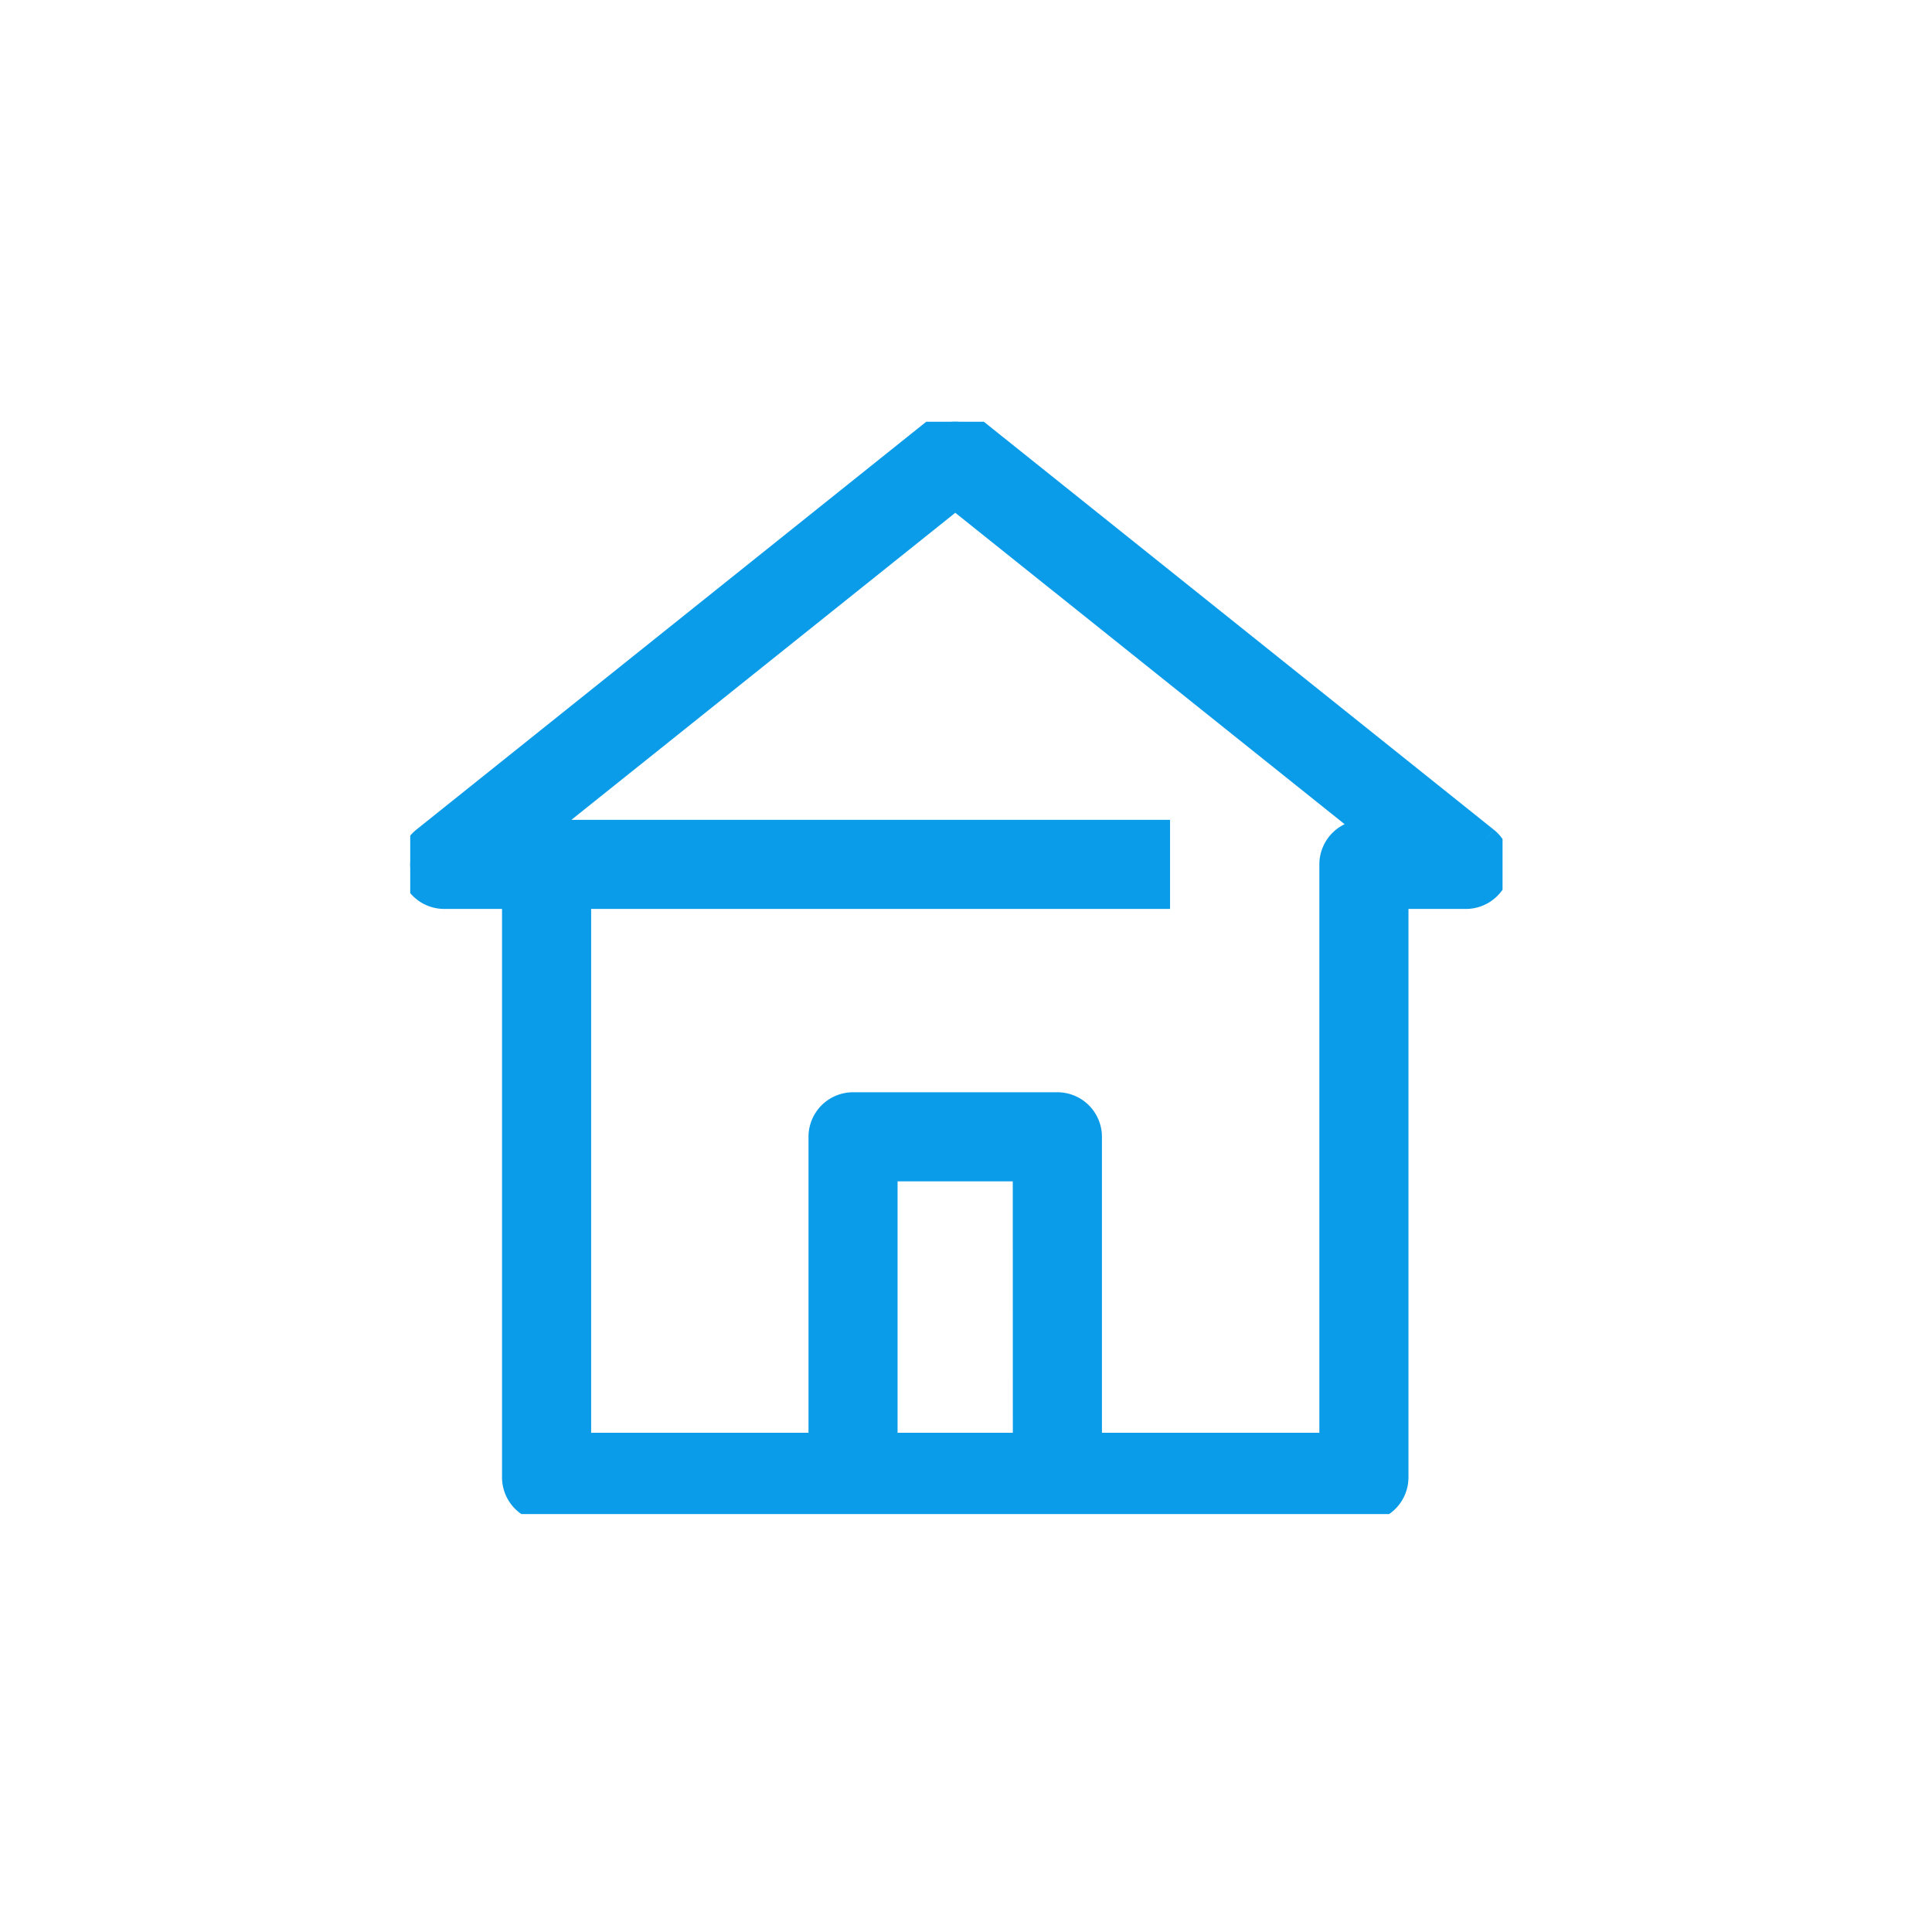 <svg id="Private_Real_Estate_Searches" data-name="Private Real Estate Searches" xmlns="http://www.w3.org/2000/svg" xmlns:xlink="http://www.w3.org/1999/xlink" width="91.973" height="91.973" viewBox="0 0 91.973 91.973">
  <defs>
    <clipPath id="clip-path">
      <rect id="Rectangle_12246" data-name="Rectangle 12246" width="91.973" height="91.973" fill="#0a9ce8"/>
    </clipPath>
    <clipPath id="clip-path-2">
      <rect id="Rectangle_13955" data-name="Rectangle 13955" width="52" height="52" transform="translate(0 0)" fill="#0a9ce8" stroke="#0a9ce8" stroke-width="1"/>
    </clipPath>
  </defs>
  <g id="Group_28324" data-name="Group 28324" clip-path="url(#clip-path)">
    <g id="Group_29245" data-name="Group 29245" transform="translate(19.529 20.077)">
      <g id="Group_29244" data-name="Group 29244" transform="translate(0 0)" clip-path="url(#clip-path-2)">
        <path id="Path_30408" data-name="Path 30408" d="M51.266,19.808,26.949.355a1.623,1.623,0,0,0-2.026,0L.607,19.808a1.621,1.621,0,0,0,1.021,2.886H4.87V50.253a1.622,1.622,0,0,0,1.621,1.621H45.4a1.622,1.622,0,0,0,1.621-1.621V22.694h3.242a1.621,1.621,0,0,0,1.005-2.886M29.187,48.631H22.7V35.663h6.484ZM45.4,19.452a1.622,1.622,0,0,0-1.621,1.621V48.631H32.429V34.042a1.622,1.622,0,0,0-1.621-1.621H21.081a1.622,1.622,0,0,0-1.621,1.621v14.59H8.112V22.694H35.671V19.452H6.248l19.7-15.757,19.7,15.757Z" transform="translate(0 -0.001)" fill="#0a9ce8" stroke="#0a9ce8" stroke-width="1"/>
      </g>
    </g>
  </g>
</svg>

